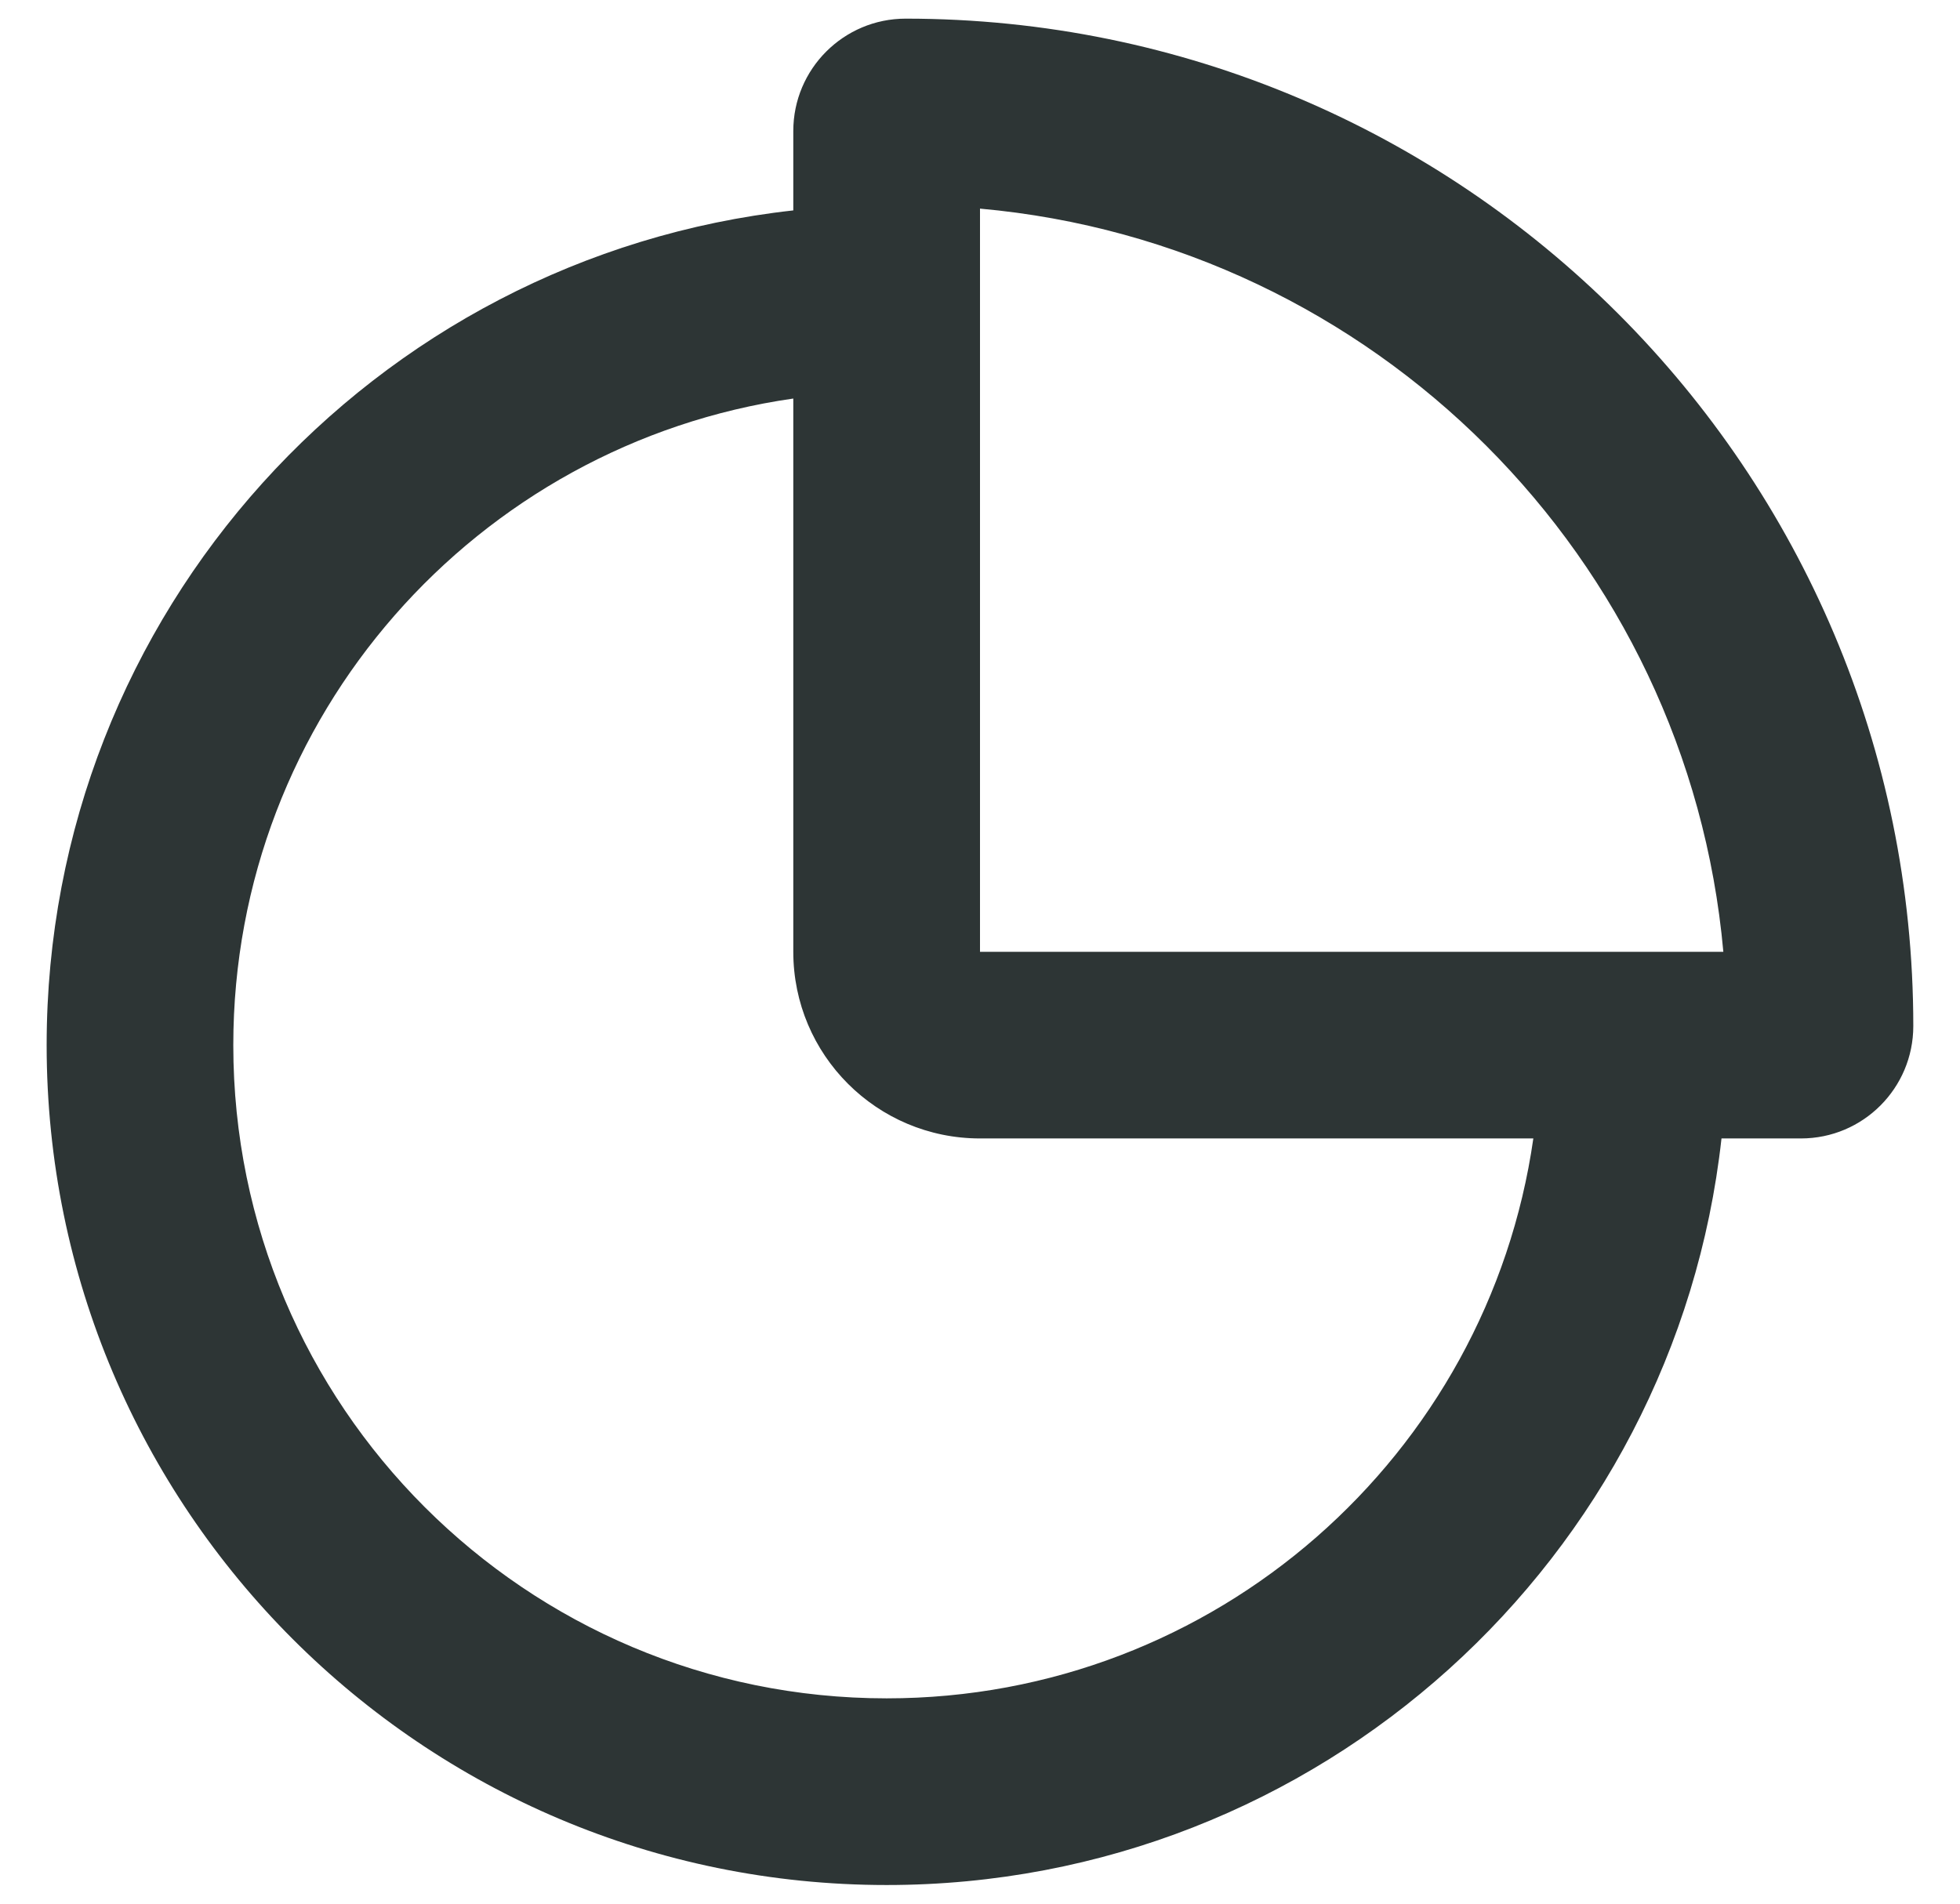 <svg width="35" height="34" viewBox="0 0 35 34" fill="none" xmlns="http://www.w3.org/2000/svg">
<path fill-rule="evenodd" clip-rule="evenodd" d="M17.5 17V3.726C24.538 4.357 30.143 9.962 30.774 17H17.5ZM16.173 0.333C15.065 0.333 14.166 1.232 14.166 2.34V3.758C6.666 4.587 0.833 10.946 0.833 18.667C0.833 26.951 7.549 33.667 15.833 33.667C23.554 33.667 29.912 27.833 30.741 20.333H32.16C33.268 20.333 34.166 19.435 34.166 18.326C34.166 8.389 26.11 0.333 16.173 0.333ZM27.381 20.333C26.573 25.987 21.71 30.333 15.833 30.333C9.39 30.333 4.166 25.11 4.166 18.667C4.166 12.789 8.513 7.927 14.166 7.118V17C14.166 18.841 15.659 20.333 17.5 20.333H27.381Z" fill="#2D3535"/>
</svg>

